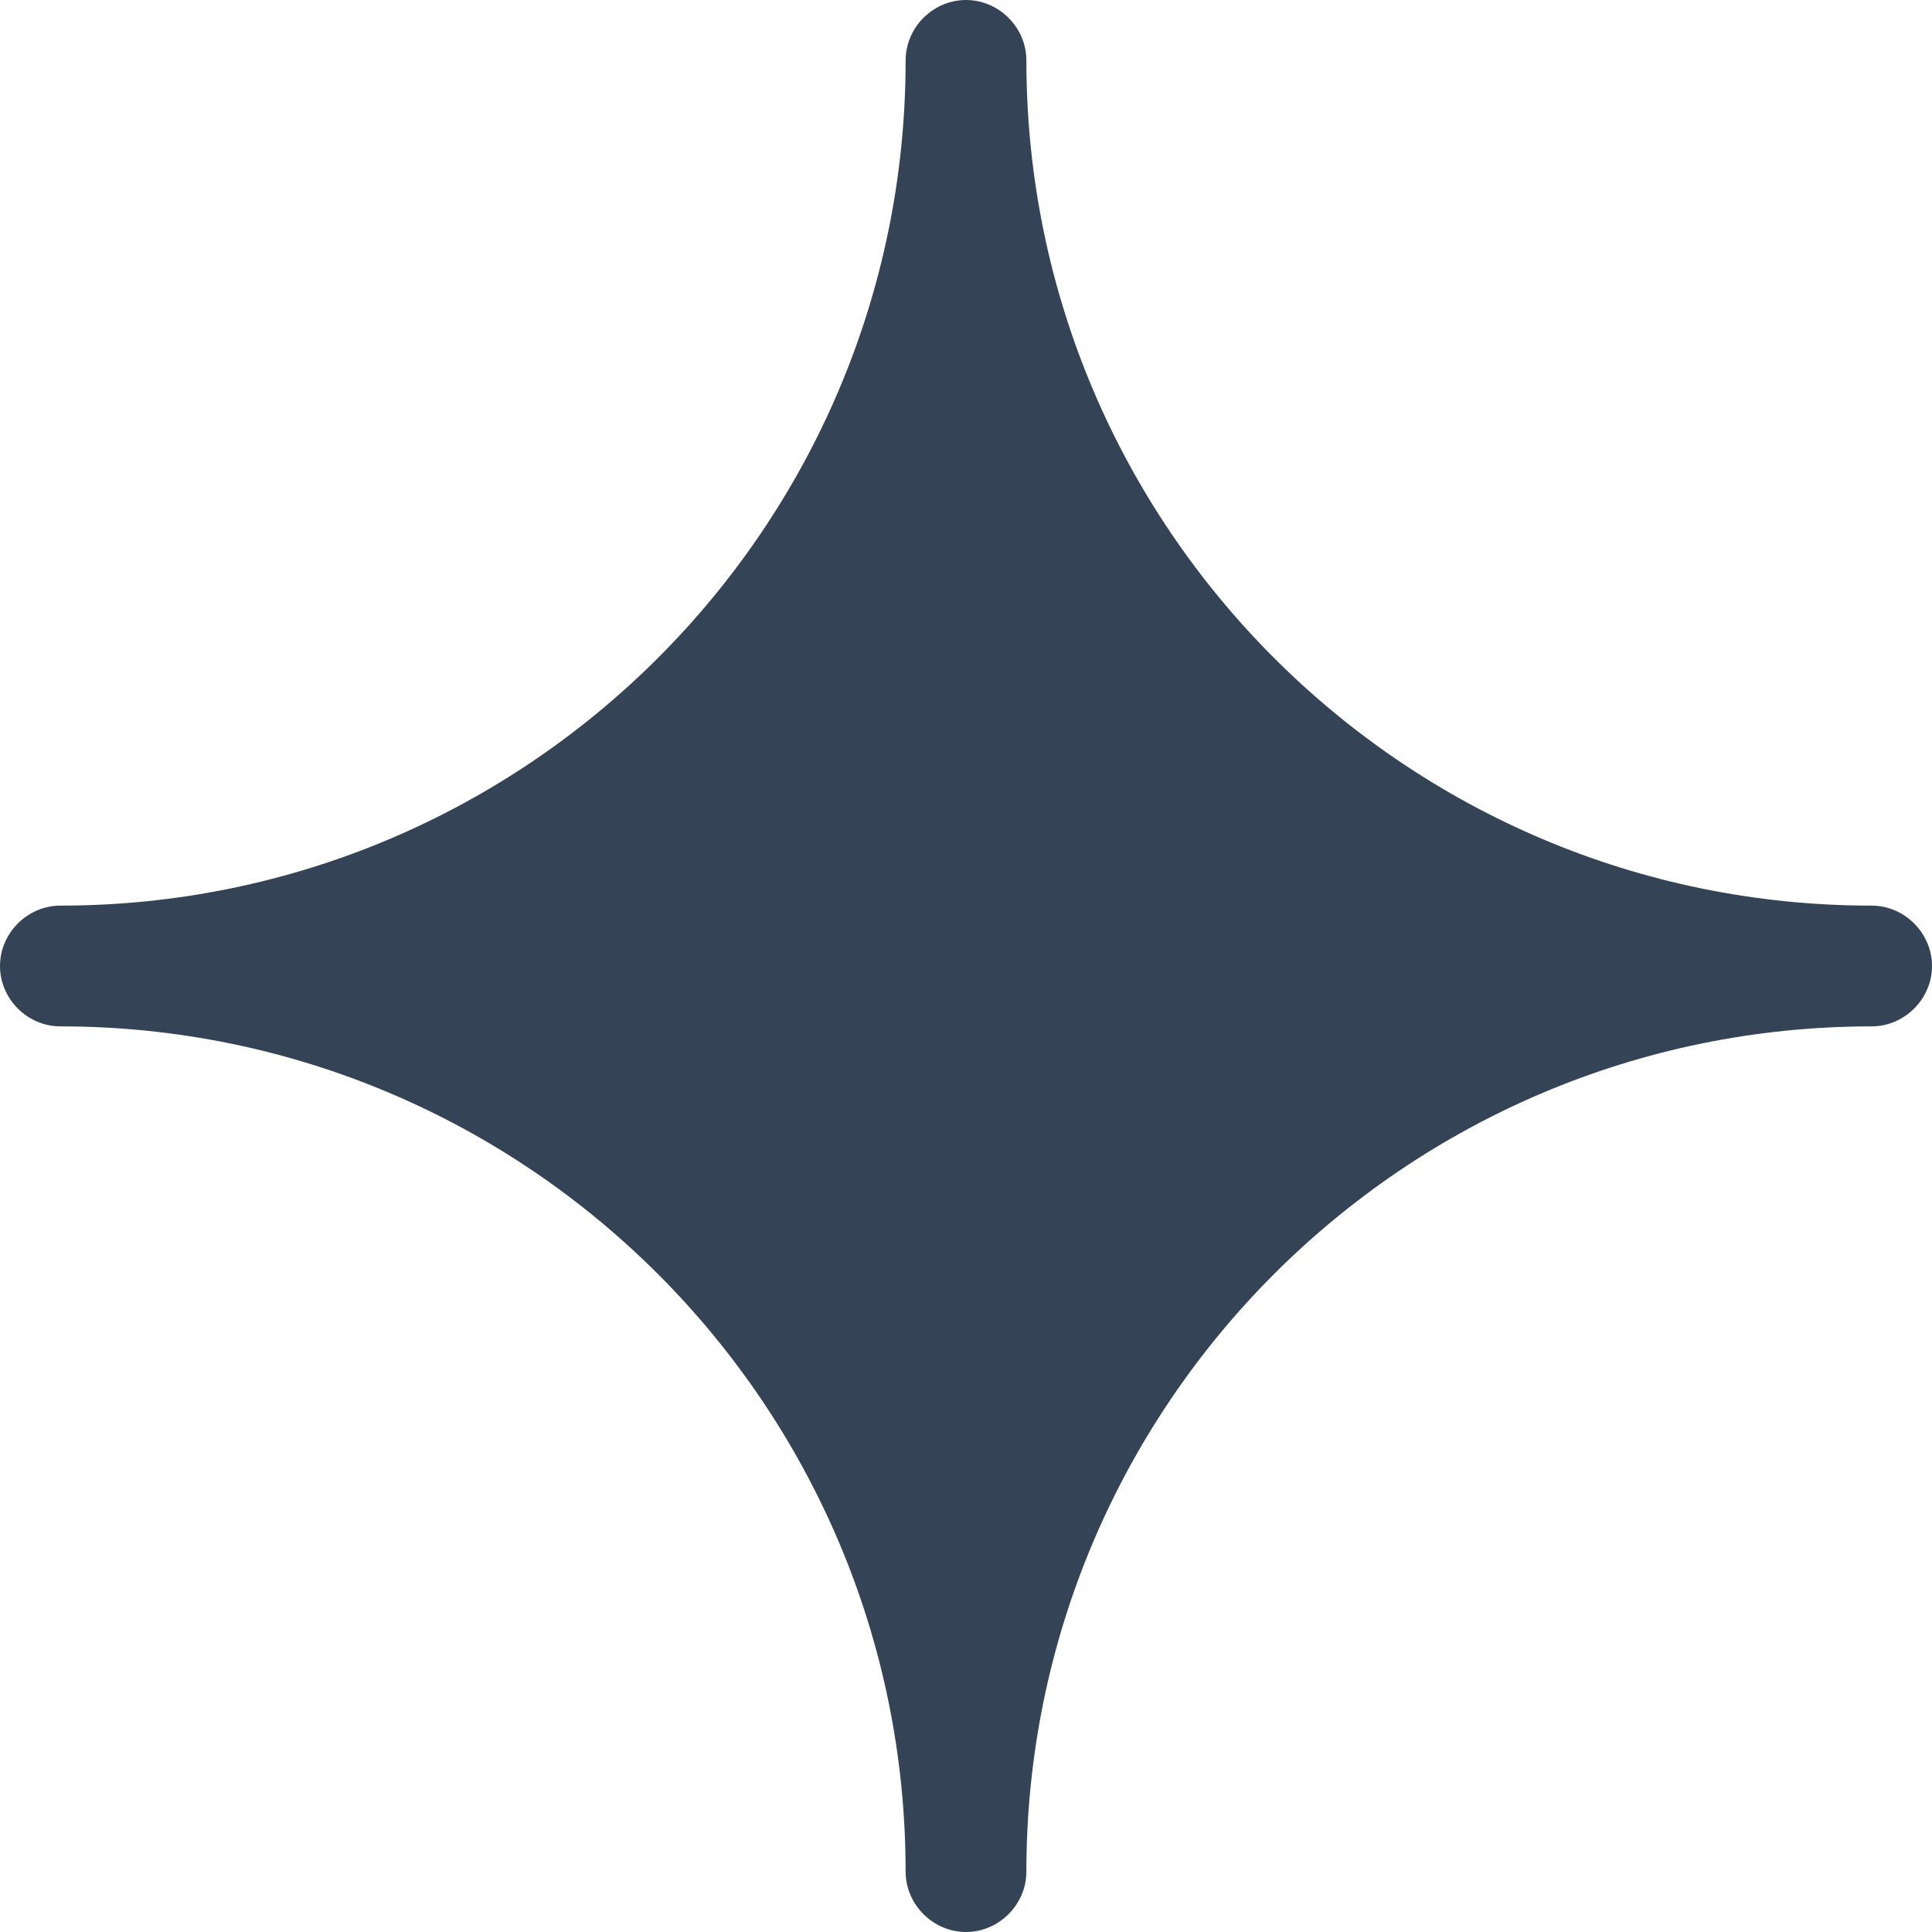 <?xml version="1.0" encoding="UTF-8"?>
<svg id="Layer_2" data-name="Layer 2" xmlns="http://www.w3.org/2000/svg" viewBox="0 0 14.08 14.08">
  <defs>
    <style>
      .cls-1 {
        fill: #344456;
        stroke-width: 0px;
      }
    </style>
  </defs>
  <g id="Isolation_Mode" data-name="Isolation Mode">
    <path class="cls-1" d="M13.64,6.6c-3.4,0-6.16-2.76-6.16-6.16,0-.24-.2-.44-.44-.44s-.44.2-.44.44C6.6,3.84,3.84,6.6.44,6.6c-.24,0-.44.2-.44.44s.2.44.44.44c3.4,0,6.16,2.76,6.16,6.16,0,.24.2.44.44.44s.44-.2.44-.44c0-3.4,2.76-6.16,6.16-6.16.24,0,.44-.2.44-.44s-.2-.44-.44-.44Z"/>
  </g>
</svg>